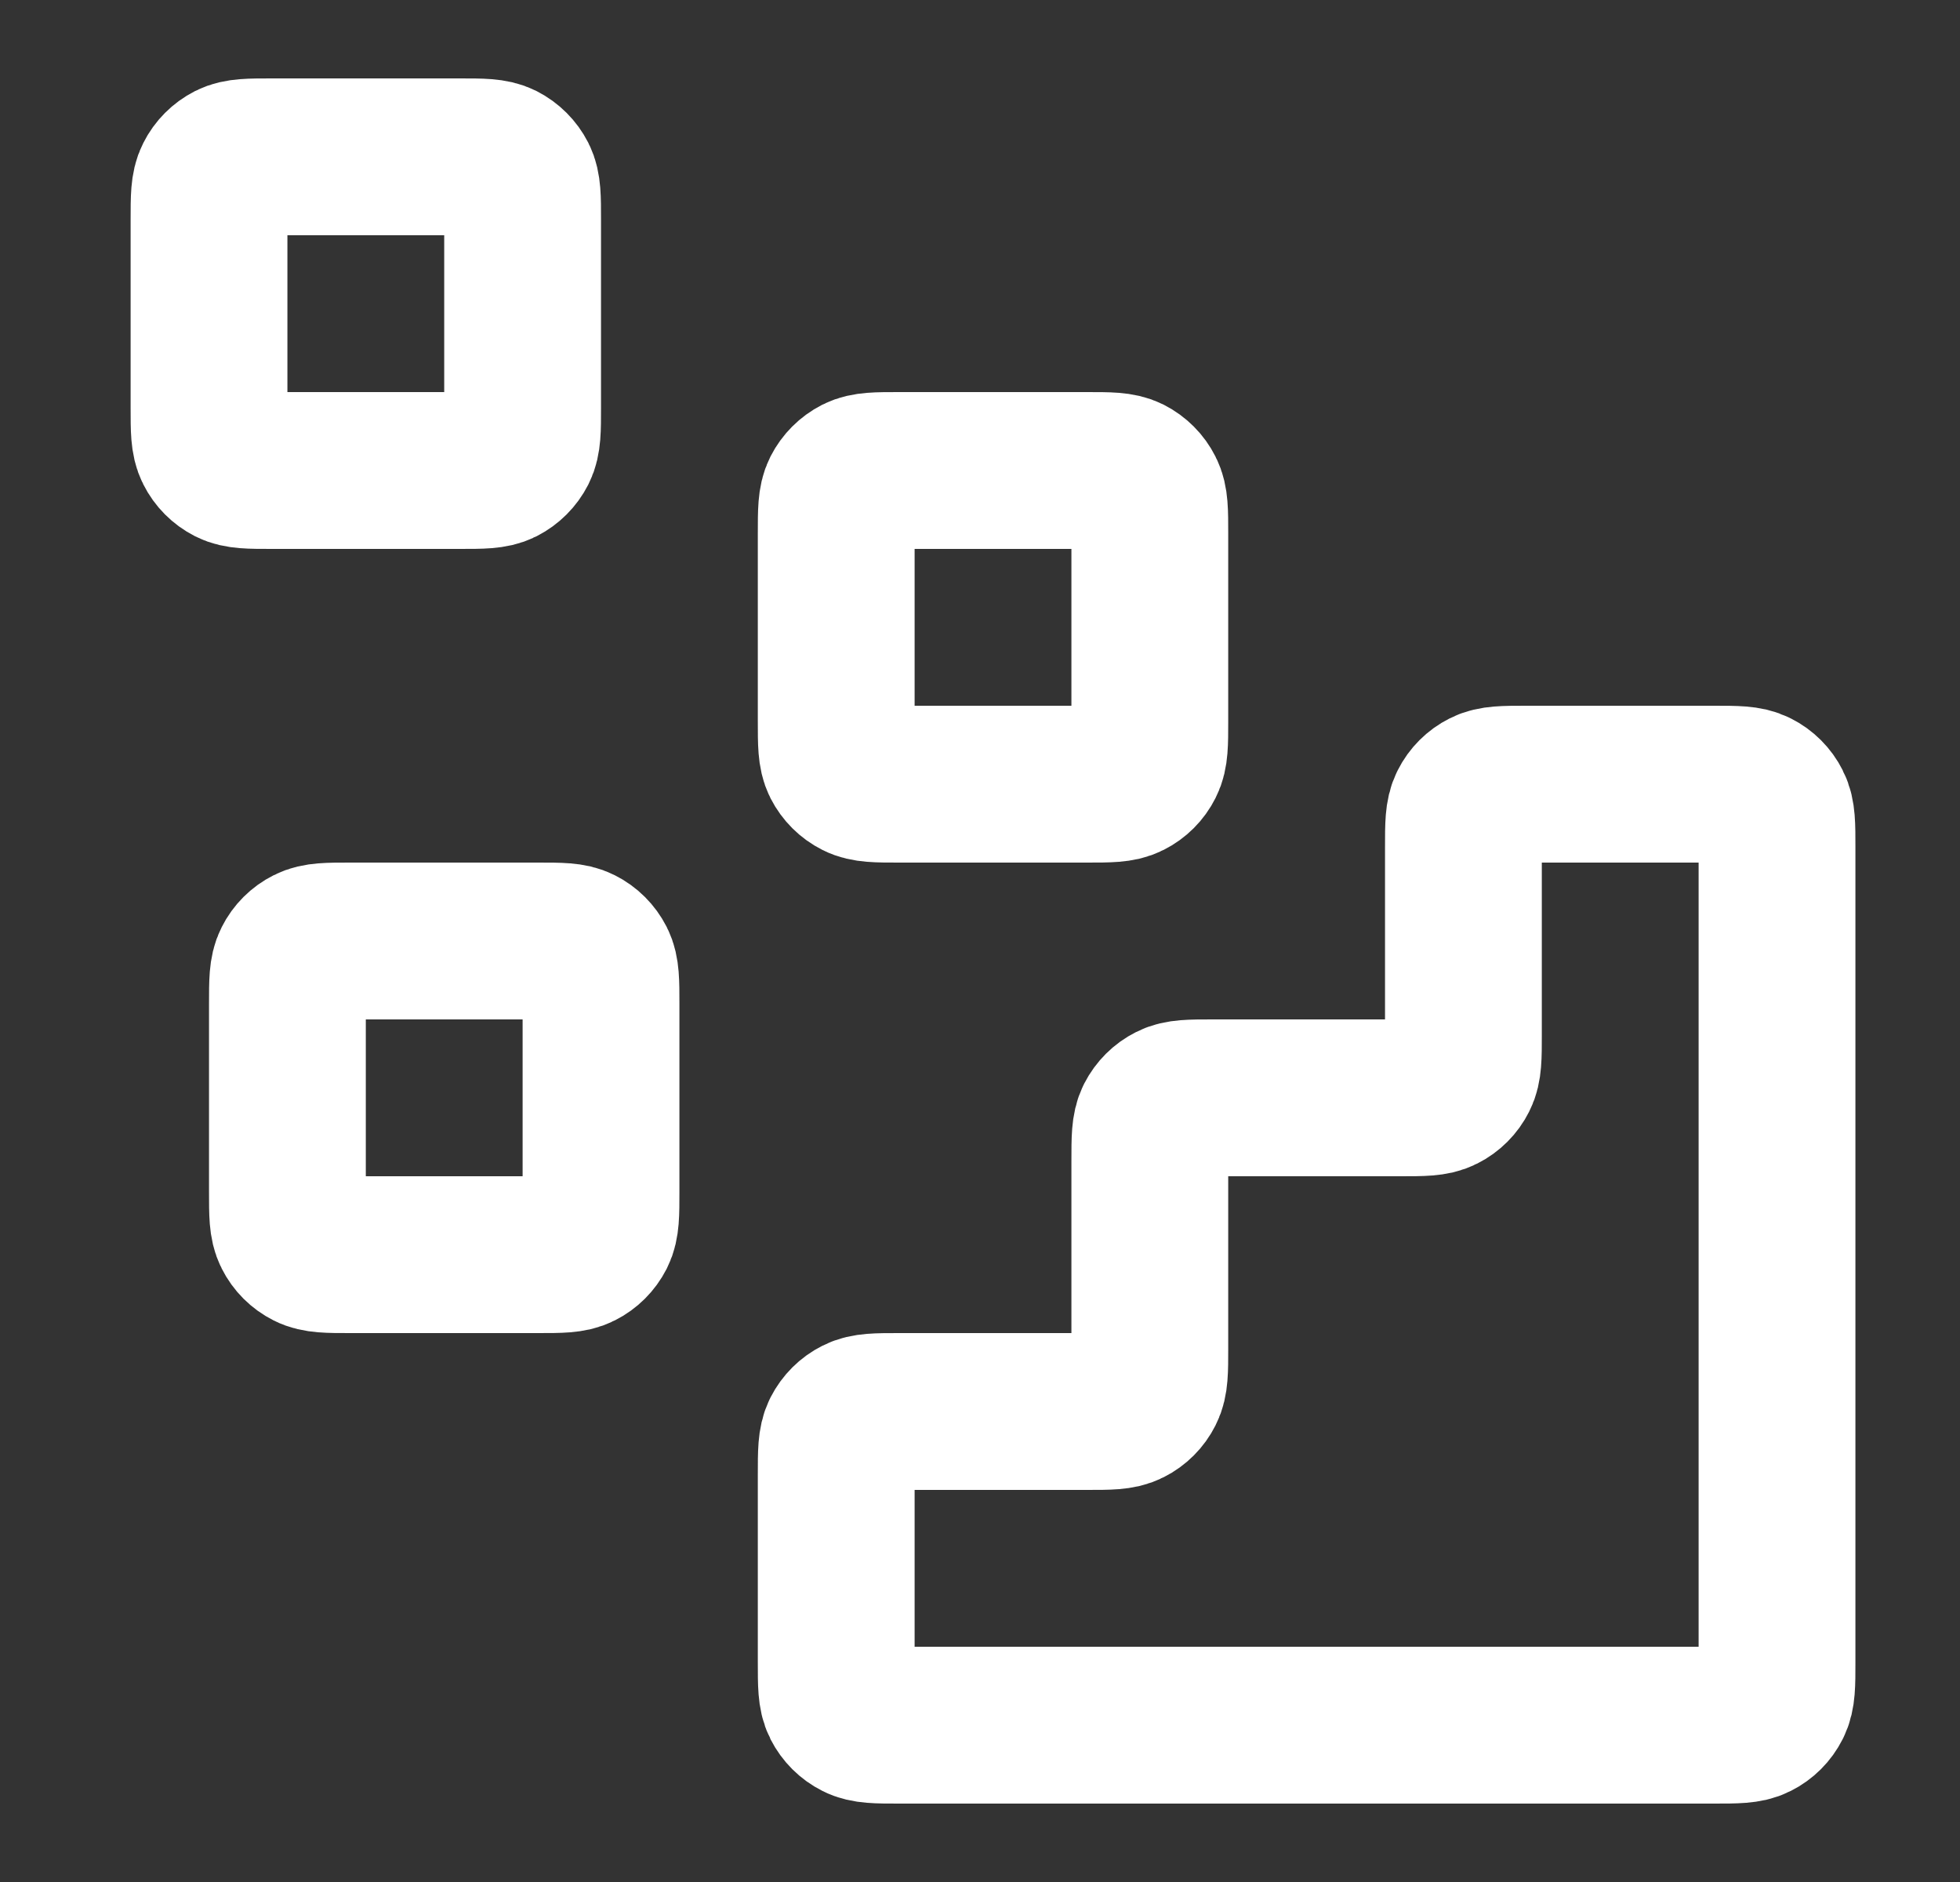 <svg width="25" height="24" viewBox="0 0 25 24" fill="none" xmlns="http://www.w3.org/2000/svg">
<rect x="0" y="0" width="25" height="24" fill="#333333" stroke="none"/>
<g id="data">
<g id="Icon">
<path d="M21.866 22C22.146 22 22.286 22 22.393 21.945C22.487 21.898 22.564 21.821 22.611 21.727C22.666 21.62 22.666 21.48 22.666 21.2V10.8C22.666 10.52 22.666 10.38 22.611 10.273C22.564 10.179 22.487 10.102 22.393 10.055C22.286 10 22.146 10 21.866 10L19.466 10C19.186 10 19.046 10 18.939 10.055C18.845 10.102 18.768 10.179 18.721 10.273C18.666 10.38 18.666 10.52 18.666 10.8V13.2C18.666 13.48 18.666 13.62 18.611 13.727C18.564 13.821 18.487 13.898 18.393 13.945C18.286 14 18.146 14 17.866 14H15.466C15.186 14 15.046 14 14.939 14.055C14.845 14.102 14.768 14.179 14.72 14.273C14.666 14.38 14.666 14.52 14.666 14.8V17.2C14.666 17.48 14.666 17.62 14.611 17.727C14.564 17.821 14.487 17.898 14.393 17.945C14.286 18 14.146 18 13.866 18H11.466C11.186 18 11.046 18 10.939 18.055C10.845 18.102 10.768 18.179 10.72 18.273C10.666 18.38 10.666 18.52 10.666 18.8V21.2C10.666 21.48 10.666 21.62 10.72 21.727C10.768 21.821 10.845 21.898 10.939 21.945C11.046 22 11.186 22 11.466 22L21.866 22Z" stroke="white" stroke-width="2" stroke-linecap="round" stroke-linejoin="round"/>
<path d="M10.666 6.8C10.666 6.52 10.666 6.38 10.72 6.273C10.768 6.179 10.845 6.102 10.939 6.054C11.046 6 11.186 6 11.466 6H13.866C14.146 6 14.286 6 14.393 6.054C14.487 6.102 14.564 6.179 14.611 6.273C14.666 6.38 14.666 6.52 14.666 6.8V9.2C14.666 9.48 14.666 9.62 14.611 9.727C14.564 9.821 14.487 9.898 14.393 9.945C14.286 10 14.146 10 13.866 10H11.466C11.186 10 11.046 10 10.939 9.945C10.845 9.898 10.768 9.821 10.72 9.727C10.666 9.62 10.666 9.48 10.666 9.2V6.8Z" stroke="white" stroke-width="2" stroke-linecap="round" stroke-linejoin="round"/>
<path d="M3.666 12.8C3.666 12.52 3.666 12.38 3.721 12.273C3.768 12.179 3.845 12.102 3.939 12.055C4.046 12 4.186 12 4.466 12H6.866C7.146 12 7.286 12 7.393 12.055C7.487 12.102 7.564 12.179 7.612 12.273C7.666 12.38 7.666 12.52 7.666 12.8V15.2C7.666 15.48 7.666 15.62 7.612 15.727C7.564 15.821 7.487 15.898 7.393 15.945C7.286 16 7.146 16 6.866 16H4.466C4.186 16 4.046 16 3.939 15.945C3.845 15.898 3.768 15.821 3.721 15.727C3.666 15.62 3.666 15.48 3.666 15.2V12.8Z" stroke="white" stroke-width="2" stroke-linecap="round" stroke-linejoin="round"/>
<path d="M2.666 2.8C2.666 2.52 2.666 2.38 2.721 2.273C2.768 2.179 2.845 2.102 2.939 2.054C3.046 2 3.186 2 3.466 2H5.866C6.146 2 6.286 2 6.393 2.054C6.487 2.102 6.564 2.179 6.612 2.273C6.666 2.38 6.666 2.52 6.666 2.8V5.2C6.666 5.48 6.666 5.62 6.612 5.727C6.564 5.821 6.487 5.898 6.393 5.946C6.286 6 6.146 6 5.866 6H3.466C3.186 6 3.046 6 2.939 5.946C2.845 5.898 2.768 5.821 2.721 5.727C2.666 5.62 2.666 5.48 2.666 5.2V2.8Z" stroke="white" stroke-width="2" stroke-linecap="round" stroke-linejoin="round"/>
</g>
</g>
</svg>
